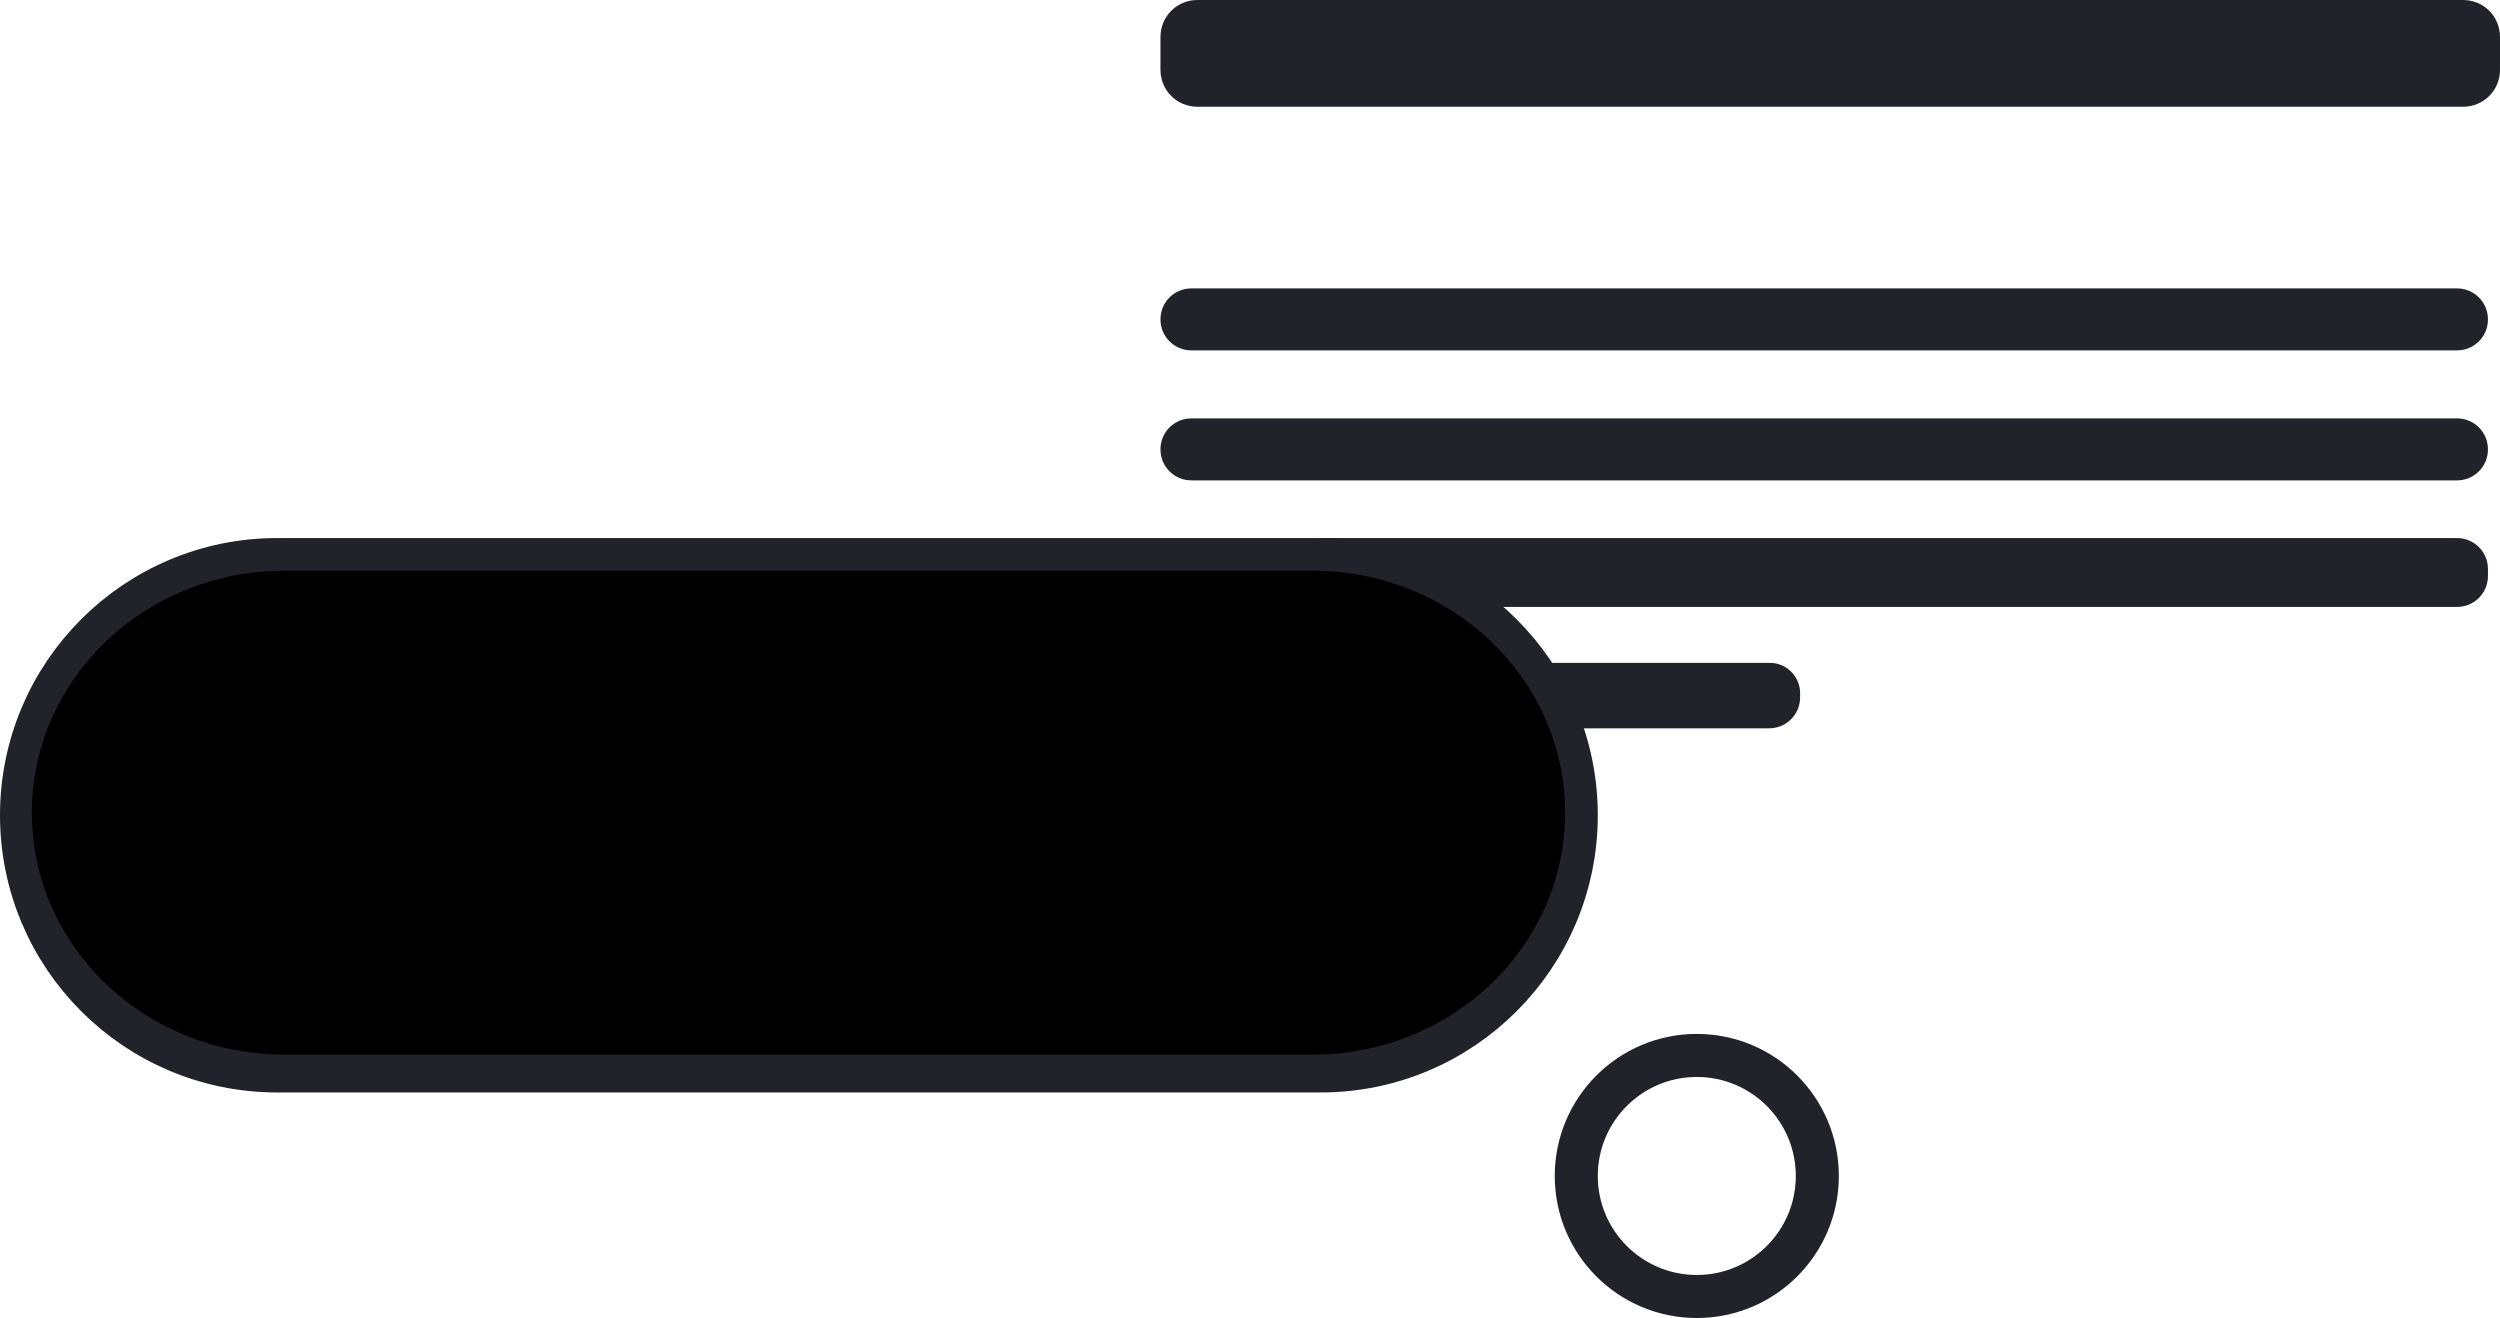 <svg xmlns="http://www.w3.org/2000/svg" xml:space="preserve" id="Layer_1" x="0" y="0" version="1.1" viewBox="0 0 290.4 153.1"><style>.st0{fill:none;stroke:#21222a;stroke-width:5px;stroke-miterlimit:10}.st1{fill:#21222a}</style><g id="Layer_2_00000057114861663091768840000000246772452379712683_"><g id="Layer_2-2"><path d="M153.4 124.4H32.2c-16.4 0-29.7-13.3-29.7-29.7S15.8 65 32.2 65h121.2c16.4 0 29.7 13.3 29.7 29.7s-13.3 29.7-29.7 29.7z" class="st0"/><circle cx="197.1" cy="136.6" r="14" class="st0"/><path d="M139.1 0h147c2.4 0 4.3 1.9 4.3 4.3v3.8c0 2.4-1.9 4.3-4.3 4.3h-147c-2.4 0-4.3-1.9-4.3-4.3V4.3c0-2.4 1.9-4.3 4.3-4.3M138.4 33.5h147c2 0 3.6 1.6 3.6 3.6s-1.6 3.6-3.6 3.6h-147c-2 0-3.6-1.6-3.6-3.6s1.6-3.6 3.6-3.6M138.4 48.6h147c2 0 3.6 1.6 3.6 3.6s-1.6 3.6-3.6 3.6h-147c-2 0-3.6-1.6-3.6-3.6s1.6-3.6 3.6-3.6M285.4 62.5H154c-2 0-3.6 1.6-3.6 3.6v.5h.7c5.8.7 13.2.3 18.2 3.9h116.1c2 0 3.6-1.6 3.6-3.6v-.8c0-2-1.6-3.6-3.6-3.6M205.6 77h-25.9c-1.5 0-2.9 1-3.4 2.4.7.1 1.3.6 1.7 1.2.4.7.8 1.3 1.1 2 .3.6.4 1.3.2 2h26.2c2 0 3.6-1.6 3.6-3.6v-.3c.1-2-1.5-3.7-3.5-3.7" class="st1"/></g></g><g id="Layer_2_00000000912144496449362030000013963884401772560031_"><path id="Layer_1-2" d="M33 66.3h119.5c16.2 0 29.3 12.6 29.3 28.1s-13.1 28.1-29.3 28.1H33c-16.2 0-29.3-12.6-29.3-28.1S16.8 66.3 33 66.3"/></g></svg>